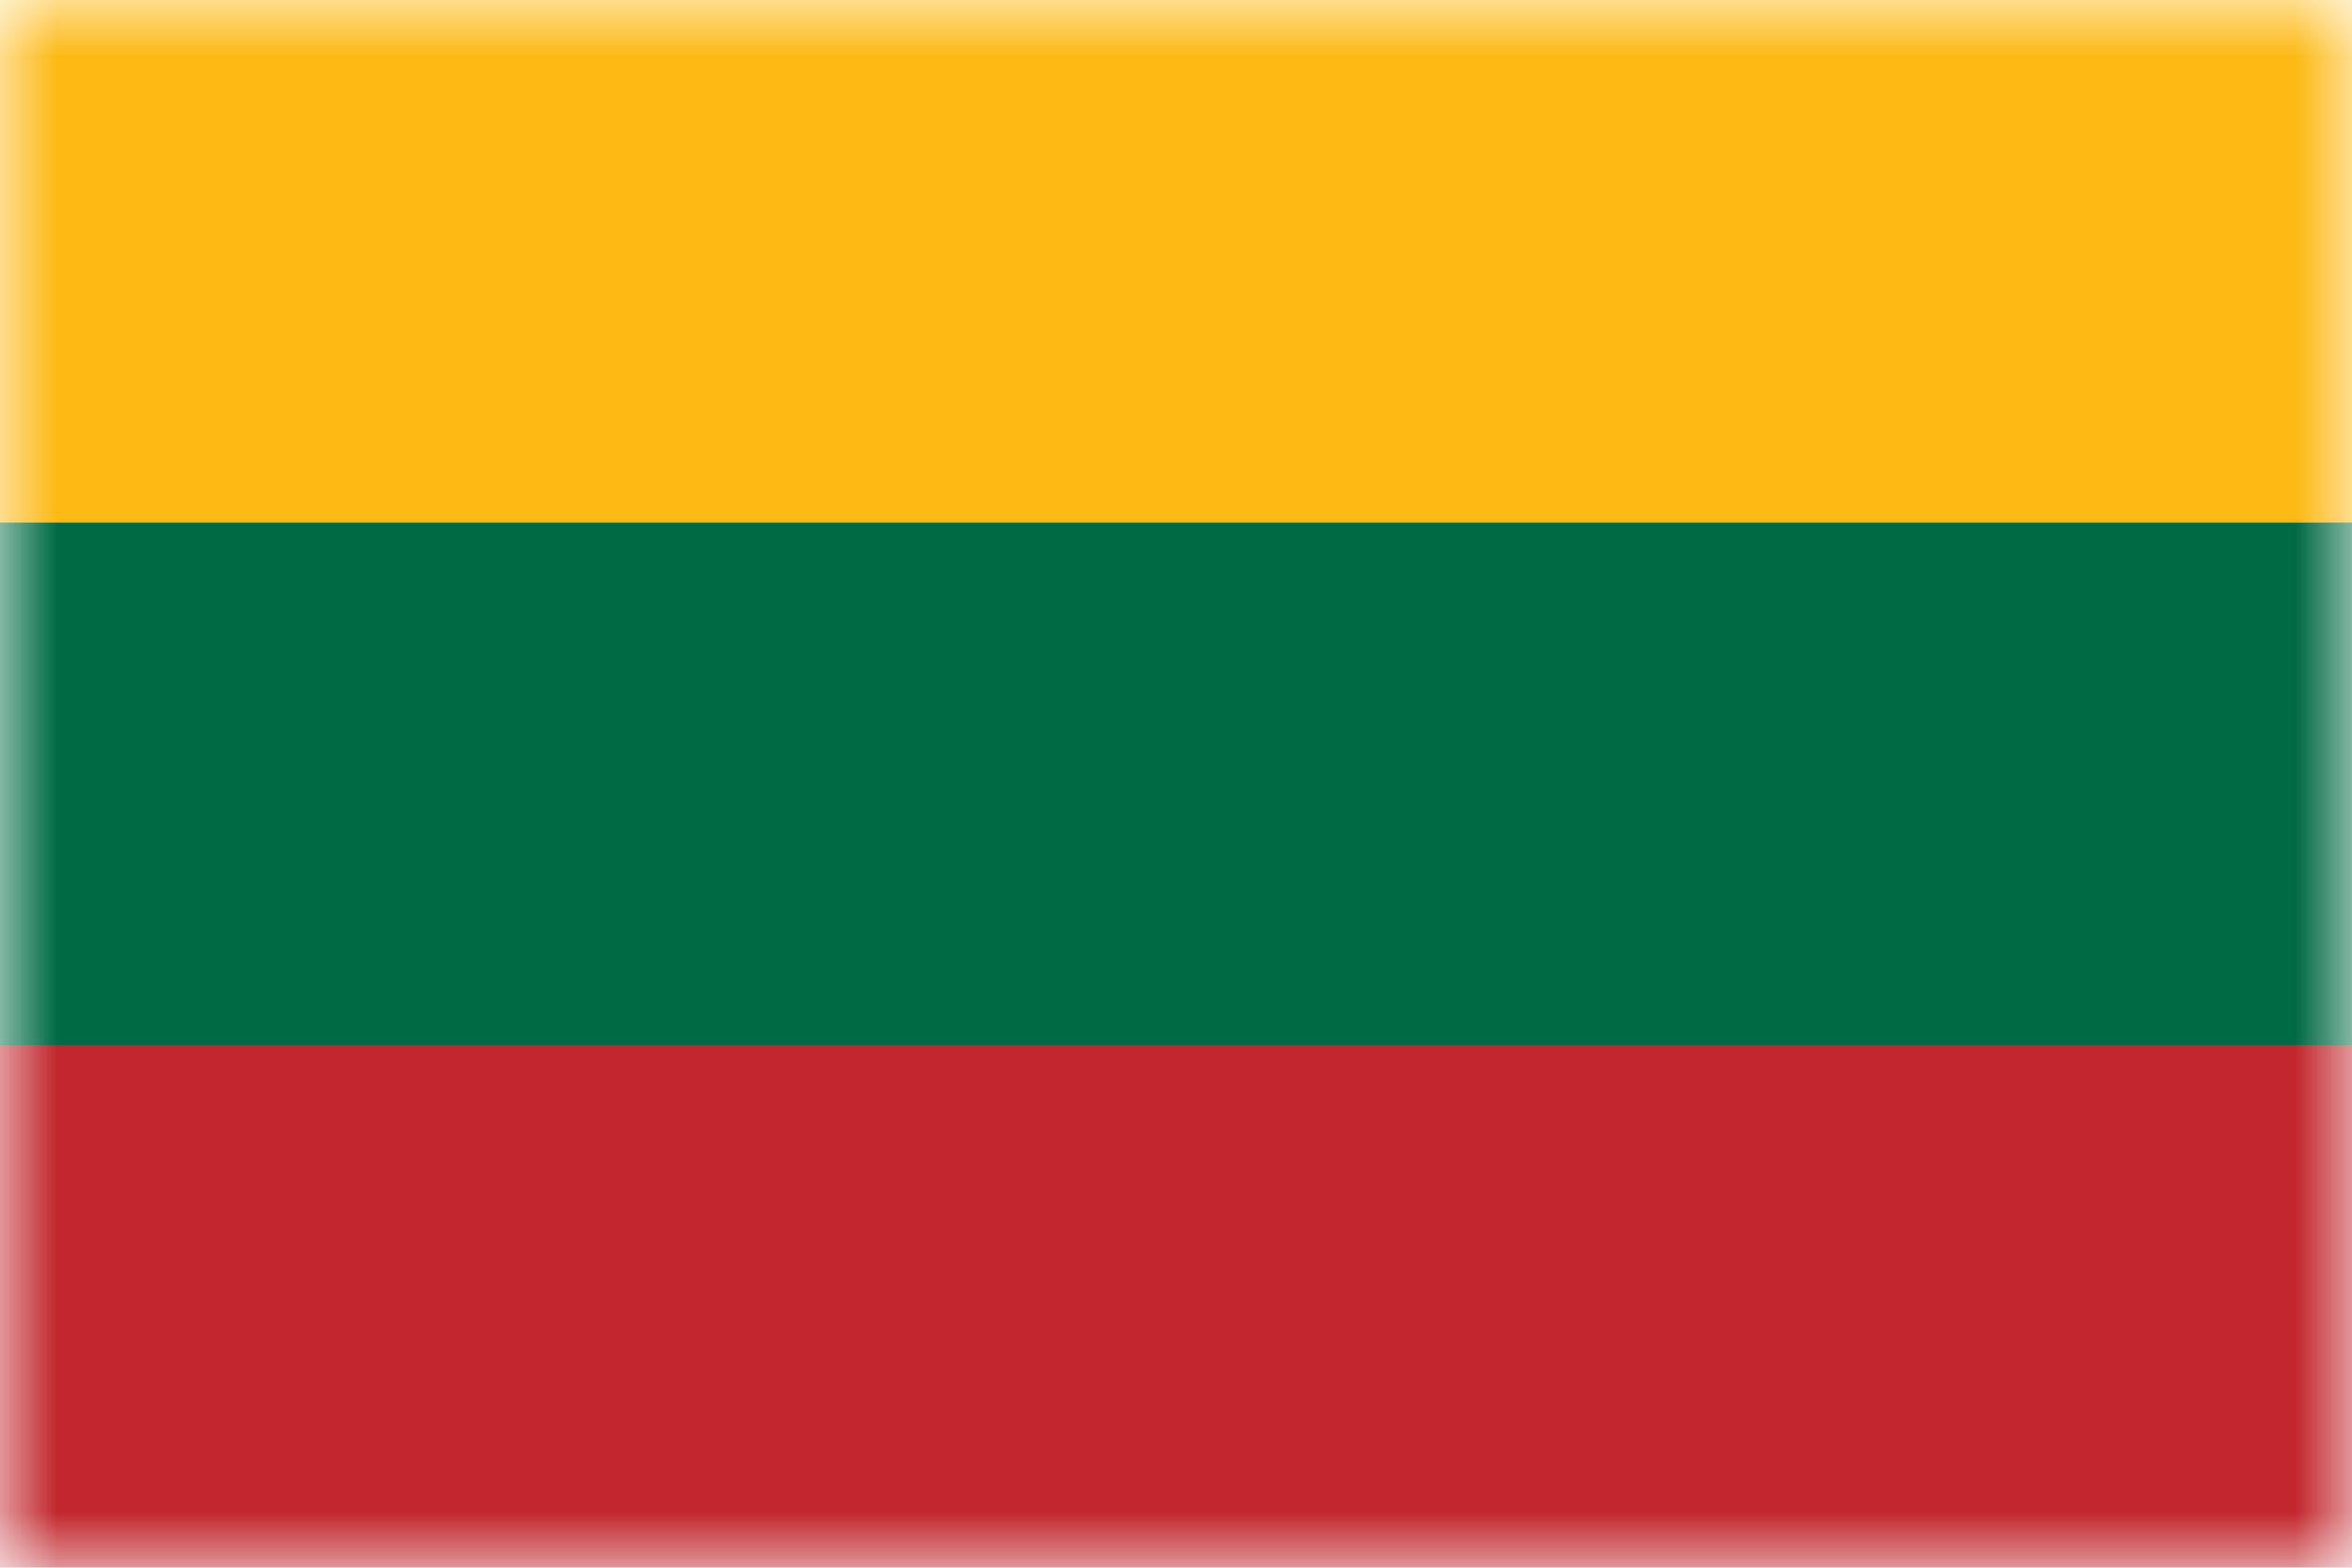 <svg width="21" height="14" viewBox="0 0 21 14" fill="none" xmlns="http://www.w3.org/2000/svg">
<g clip-path="url(#clip0_912_203)">
<mask id="mask0_912_203" style="mask-type:luminance" maskUnits="userSpaceOnUse" x="0" y="0" width="21" height="14">
<path d="M21 0H0V14H21V0Z" fill="white"/>
</mask>
<g mask="url(#mask0_912_203)">
<path d="M0 0H21V14H0V0Z" fill="#C1272D"/>
<path d="M0 0H21V9.333H0V0Z" fill="#006A44"/>
<path d="M0 0H21V4.667H0V0Z" fill="#FDB913"/>
</g>
</g>
<defs>
<clipPath id="clip0_912_203">
<rect width="21" height="14" fill="white"/>
</clipPath>
</defs>
</svg>
